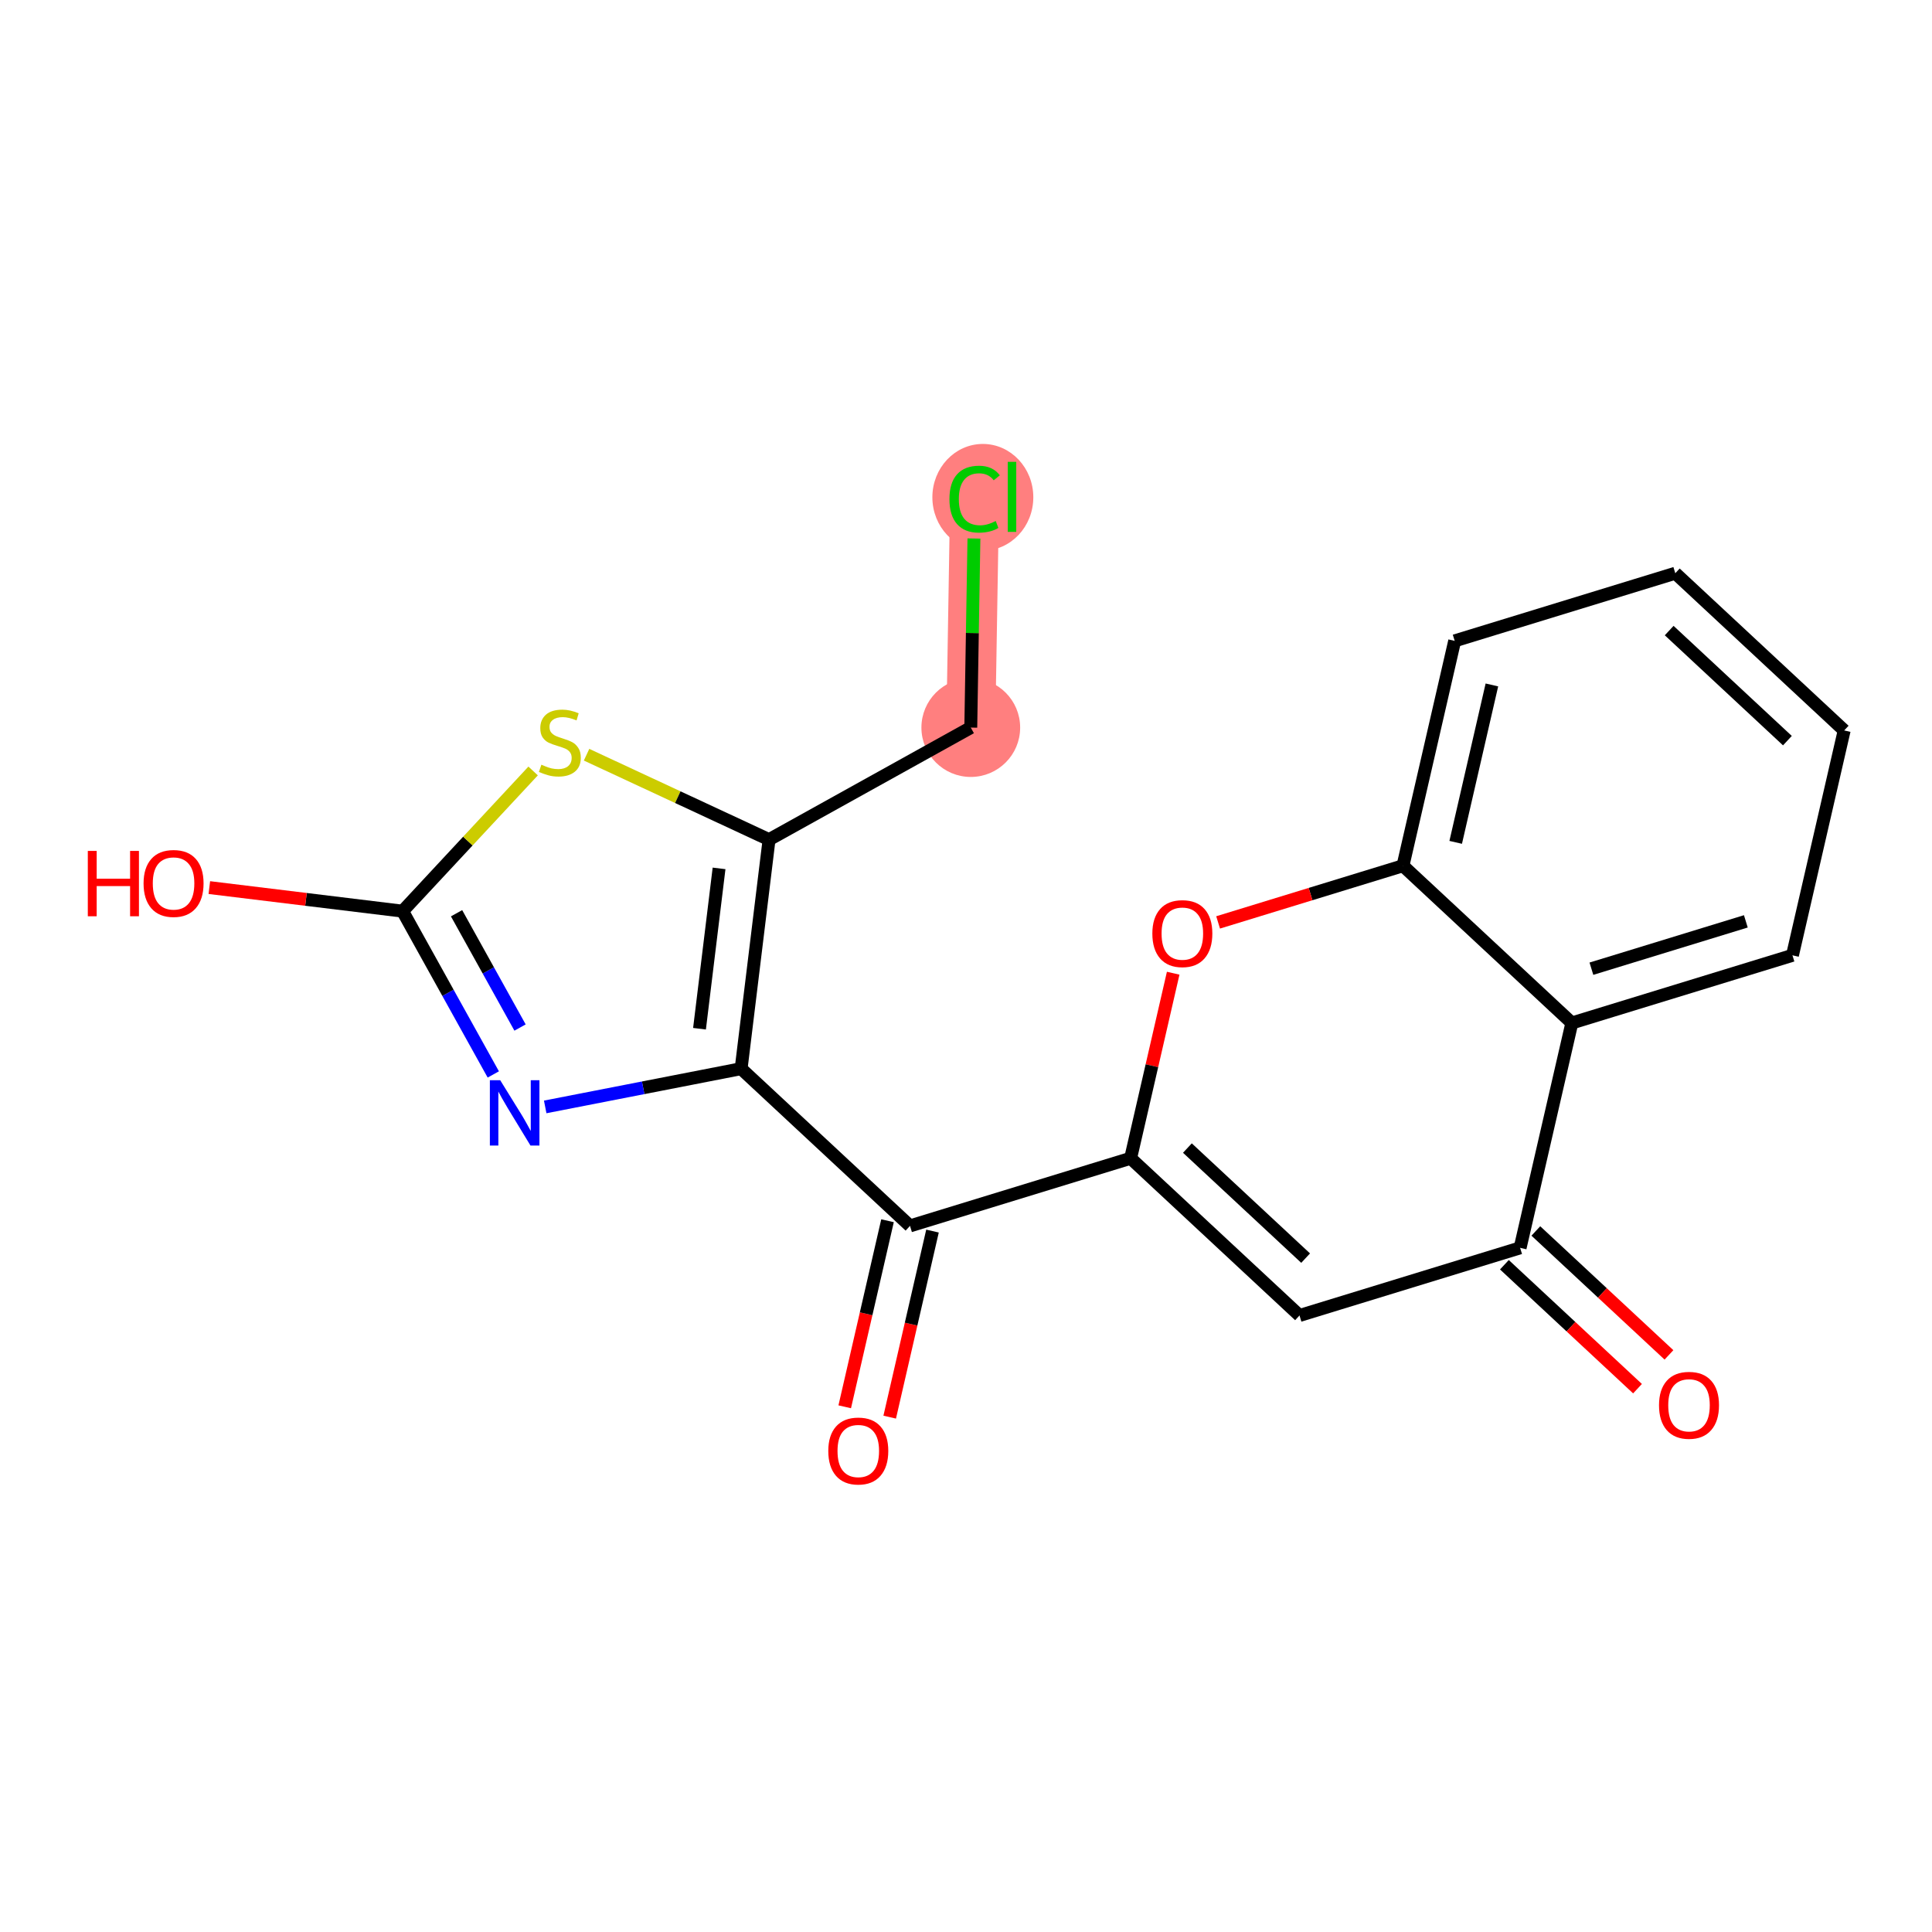 <?xml version='1.0' encoding='iso-8859-1'?>
<svg version='1.1' baseProfile='full'
              xmlns='http://www.w3.org/2000/svg'
                      xmlns:rdkit='http://www.rdkit.org/xml'
                      xmlns:xlink='http://www.w3.org/1999/xlink'
                  xml:space='preserve'
width='300px' height='300px' viewBox='0 0 300 300'>
<!-- END OF HEADER -->
<rect style='opacity:1.0;fill:#FFFFFF;stroke:none' width='300' height='300' x='0' y='0'> </rect>
<rect style='opacity:1.0;fill:#FFFFFF;stroke:none' width='300' height='300' x='0' y='0'> </rect>
<path d='M 150.743,112.979 L 151.339,77.153' style='fill:none;fill-rule:evenodd;stroke:#FF7F7F;stroke-width:7.6px;stroke-linecap:butt;stroke-linejoin:miter;stroke-opacity:1' />
<ellipse cx='150.743' cy='112.979' rx='7.166' ry='7.166'  style='fill:#FF7F7F;fill-rule:evenodd;stroke:#FF7F7F;stroke-width:1.0px;stroke-linecap:butt;stroke-linejoin:miter;stroke-opacity:1' />
<ellipse cx='152.615' cy='77.218' rx='7.337' ry='7.783'  style='fill:#FF7F7F;fill-rule:evenodd;stroke:#FF7F7F;stroke-width:1.0px;stroke-linecap:butt;stroke-linejoin:miter;stroke-opacity:1' />
<path class='bond-0 atom-0 atom-1' d='M 138.153,220.053 L 141.475,205.607' style='fill:none;fill-rule:evenodd;stroke:#FF0000;stroke-width:2.0px;stroke-linecap:butt;stroke-linejoin:miter;stroke-opacity:1' />
<path class='bond-0 atom-0 atom-1' d='M 141.475,205.607 L 144.798,191.161' style='fill:none;fill-rule:evenodd;stroke:#000000;stroke-width:2.0px;stroke-linecap:butt;stroke-linejoin:miter;stroke-opacity:1' />
<path class='bond-0 atom-0 atom-1' d='M 131.169,218.447 L 134.492,204.001' style='fill:none;fill-rule:evenodd;stroke:#FF0000;stroke-width:2.0px;stroke-linecap:butt;stroke-linejoin:miter;stroke-opacity:1' />
<path class='bond-0 atom-0 atom-1' d='M 134.492,204.001 L 137.814,189.555' style='fill:none;fill-rule:evenodd;stroke:#000000;stroke-width:2.0px;stroke-linecap:butt;stroke-linejoin:miter;stroke-opacity:1' />
<path class='bond-1 atom-1 atom-2' d='M 141.306,190.358 L 175.563,179.854' style='fill:none;fill-rule:evenodd;stroke:#000000;stroke-width:2.0px;stroke-linecap:butt;stroke-linejoin:miter;stroke-opacity:1' />
<path class='bond-12 atom-1 atom-13' d='M 141.306,190.358 L 115.081,165.943' style='fill:none;fill-rule:evenodd;stroke:#000000;stroke-width:2.0px;stroke-linecap:butt;stroke-linejoin:miter;stroke-opacity:1' />
<path class='bond-2 atom-2 atom-3' d='M 175.563,179.854 L 201.787,204.269' style='fill:none;fill-rule:evenodd;stroke:#000000;stroke-width:2.0px;stroke-linecap:butt;stroke-linejoin:miter;stroke-opacity:1' />
<path class='bond-2 atom-2 atom-3' d='M 184.379,178.271 L 202.737,195.362' style='fill:none;fill-rule:evenodd;stroke:#000000;stroke-width:2.0px;stroke-linecap:butt;stroke-linejoin:miter;stroke-opacity:1' />
<path class='bond-20 atom-12 atom-2' d='M 182.172,151.12 L 178.867,165.487' style='fill:none;fill-rule:evenodd;stroke:#FF0000;stroke-width:2.0px;stroke-linecap:butt;stroke-linejoin:miter;stroke-opacity:1' />
<path class='bond-20 atom-12 atom-2' d='M 178.867,165.487 L 175.563,179.854' style='fill:none;fill-rule:evenodd;stroke:#000000;stroke-width:2.0px;stroke-linecap:butt;stroke-linejoin:miter;stroke-opacity:1' />
<path class='bond-3 atom-3 atom-4' d='M 201.787,204.269 L 236.044,193.765' style='fill:none;fill-rule:evenodd;stroke:#000000;stroke-width:2.0px;stroke-linecap:butt;stroke-linejoin:miter;stroke-opacity:1' />
<path class='bond-4 atom-4 atom-5' d='M 233.602,196.388 L 243.938,206.01' style='fill:none;fill-rule:evenodd;stroke:#000000;stroke-width:2.0px;stroke-linecap:butt;stroke-linejoin:miter;stroke-opacity:1' />
<path class='bond-4 atom-4 atom-5' d='M 243.938,206.01 L 254.273,215.632' style='fill:none;fill-rule:evenodd;stroke:#FF0000;stroke-width:2.0px;stroke-linecap:butt;stroke-linejoin:miter;stroke-opacity:1' />
<path class='bond-4 atom-4 atom-5' d='M 238.485,191.143 L 248.821,200.765' style='fill:none;fill-rule:evenodd;stroke:#000000;stroke-width:2.0px;stroke-linecap:butt;stroke-linejoin:miter;stroke-opacity:1' />
<path class='bond-4 atom-4 atom-5' d='M 248.821,200.765 L 259.156,210.387' style='fill:none;fill-rule:evenodd;stroke:#FF0000;stroke-width:2.0px;stroke-linecap:butt;stroke-linejoin:miter;stroke-opacity:1' />
<path class='bond-5 atom-4 atom-6' d='M 236.044,193.765 L 244.076,158.847' style='fill:none;fill-rule:evenodd;stroke:#000000;stroke-width:2.0px;stroke-linecap:butt;stroke-linejoin:miter;stroke-opacity:1' />
<path class='bond-6 atom-6 atom-7' d='M 244.076,158.847 L 278.332,148.343' style='fill:none;fill-rule:evenodd;stroke:#000000;stroke-width:2.0px;stroke-linecap:butt;stroke-linejoin:miter;stroke-opacity:1' />
<path class='bond-6 atom-6 atom-7' d='M 247.113,150.42 L 271.093,143.067' style='fill:none;fill-rule:evenodd;stroke:#000000;stroke-width:2.0px;stroke-linecap:butt;stroke-linejoin:miter;stroke-opacity:1' />
<path class='bond-22 atom-11 atom-6' d='M 217.851,134.431 L 244.076,158.847' style='fill:none;fill-rule:evenodd;stroke:#000000;stroke-width:2.0px;stroke-linecap:butt;stroke-linejoin:miter;stroke-opacity:1' />
<path class='bond-7 atom-7 atom-8' d='M 278.332,148.343 L 286.364,113.424' style='fill:none;fill-rule:evenodd;stroke:#000000;stroke-width:2.0px;stroke-linecap:butt;stroke-linejoin:miter;stroke-opacity:1' />
<path class='bond-8 atom-8 atom-9' d='M 286.364,113.424 L 260.139,89.009' style='fill:none;fill-rule:evenodd;stroke:#000000;stroke-width:2.0px;stroke-linecap:butt;stroke-linejoin:miter;stroke-opacity:1' />
<path class='bond-8 atom-8 atom-9' d='M 277.547,115.007 L 259.19,97.916' style='fill:none;fill-rule:evenodd;stroke:#000000;stroke-width:2.0px;stroke-linecap:butt;stroke-linejoin:miter;stroke-opacity:1' />
<path class='bond-9 atom-9 atom-10' d='M 260.139,89.009 L 225.882,99.513' style='fill:none;fill-rule:evenodd;stroke:#000000;stroke-width:2.0px;stroke-linecap:butt;stroke-linejoin:miter;stroke-opacity:1' />
<path class='bond-10 atom-10 atom-11' d='M 225.882,99.513 L 217.851,134.431' style='fill:none;fill-rule:evenodd;stroke:#000000;stroke-width:2.0px;stroke-linecap:butt;stroke-linejoin:miter;stroke-opacity:1' />
<path class='bond-10 atom-10 atom-11' d='M 231.661,106.357 L 226.039,130.8' style='fill:none;fill-rule:evenodd;stroke:#000000;stroke-width:2.0px;stroke-linecap:butt;stroke-linejoin:miter;stroke-opacity:1' />
<path class='bond-11 atom-11 atom-12' d='M 217.851,134.431 L 203.499,138.832' style='fill:none;fill-rule:evenodd;stroke:#000000;stroke-width:2.0px;stroke-linecap:butt;stroke-linejoin:miter;stroke-opacity:1' />
<path class='bond-11 atom-11 atom-12' d='M 203.499,138.832 L 189.148,143.232' style='fill:none;fill-rule:evenodd;stroke:#FF0000;stroke-width:2.0px;stroke-linecap:butt;stroke-linejoin:miter;stroke-opacity:1' />
<path class='bond-13 atom-13 atom-14' d='M 115.081,165.943 L 99.87,168.912' style='fill:none;fill-rule:evenodd;stroke:#000000;stroke-width:2.0px;stroke-linecap:butt;stroke-linejoin:miter;stroke-opacity:1' />
<path class='bond-13 atom-13 atom-14' d='M 99.87,168.912 L 84.659,171.882' style='fill:none;fill-rule:evenodd;stroke:#0000FF;stroke-width:2.0px;stroke-linecap:butt;stroke-linejoin:miter;stroke-opacity:1' />
<path class='bond-21 atom-18 atom-13' d='M 119.419,130.376 L 115.081,165.943' style='fill:none;fill-rule:evenodd;stroke:#000000;stroke-width:2.0px;stroke-linecap:butt;stroke-linejoin:miter;stroke-opacity:1' />
<path class='bond-21 atom-18 atom-13' d='M 111.655,134.843 L 108.619,159.74' style='fill:none;fill-rule:evenodd;stroke:#000000;stroke-width:2.0px;stroke-linecap:butt;stroke-linejoin:miter;stroke-opacity:1' />
<path class='bond-14 atom-14 atom-15' d='M 76.599,166.839 L 69.559,154.162' style='fill:none;fill-rule:evenodd;stroke:#0000FF;stroke-width:2.0px;stroke-linecap:butt;stroke-linejoin:miter;stroke-opacity:1' />
<path class='bond-14 atom-14 atom-15' d='M 69.559,154.162 L 62.518,141.484' style='fill:none;fill-rule:evenodd;stroke:#000000;stroke-width:2.0px;stroke-linecap:butt;stroke-linejoin:miter;stroke-opacity:1' />
<path class='bond-14 atom-14 atom-15' d='M 80.752,159.556 L 75.824,150.682' style='fill:none;fill-rule:evenodd;stroke:#0000FF;stroke-width:2.0px;stroke-linecap:butt;stroke-linejoin:miter;stroke-opacity:1' />
<path class='bond-14 atom-14 atom-15' d='M 75.824,150.682 L 70.895,141.808' style='fill:none;fill-rule:evenodd;stroke:#000000;stroke-width:2.0px;stroke-linecap:butt;stroke-linejoin:miter;stroke-opacity:1' />
<path class='bond-15 atom-15 atom-16' d='M 62.518,141.484 L 47.511,139.654' style='fill:none;fill-rule:evenodd;stroke:#000000;stroke-width:2.0px;stroke-linecap:butt;stroke-linejoin:miter;stroke-opacity:1' />
<path class='bond-15 atom-15 atom-16' d='M 47.511,139.654 L 32.505,137.824' style='fill:none;fill-rule:evenodd;stroke:#FF0000;stroke-width:2.0px;stroke-linecap:butt;stroke-linejoin:miter;stroke-opacity:1' />
<path class='bond-16 atom-15 atom-17' d='M 62.518,141.484 L 72.651,130.6' style='fill:none;fill-rule:evenodd;stroke:#000000;stroke-width:2.0px;stroke-linecap:butt;stroke-linejoin:miter;stroke-opacity:1' />
<path class='bond-16 atom-15 atom-17' d='M 72.651,130.6 L 82.784,119.716' style='fill:none;fill-rule:evenodd;stroke:#CCCC00;stroke-width:2.0px;stroke-linecap:butt;stroke-linejoin:miter;stroke-opacity:1' />
<path class='bond-17 atom-17 atom-18' d='M 91.082,117.19 L 105.251,123.783' style='fill:none;fill-rule:evenodd;stroke:#CCCC00;stroke-width:2.0px;stroke-linecap:butt;stroke-linejoin:miter;stroke-opacity:1' />
<path class='bond-17 atom-17 atom-18' d='M 105.251,123.783 L 119.419,130.376' style='fill:none;fill-rule:evenodd;stroke:#000000;stroke-width:2.0px;stroke-linecap:butt;stroke-linejoin:miter;stroke-opacity:1' />
<path class='bond-18 atom-18 atom-19' d='M 119.419,130.376 L 150.743,112.979' style='fill:none;fill-rule:evenodd;stroke:#000000;stroke-width:2.0px;stroke-linecap:butt;stroke-linejoin:miter;stroke-opacity:1' />
<path class='bond-19 atom-19 atom-20' d='M 150.743,112.979 L 150.987,98.298' style='fill:none;fill-rule:evenodd;stroke:#000000;stroke-width:2.0px;stroke-linecap:butt;stroke-linejoin:miter;stroke-opacity:1' />
<path class='bond-19 atom-19 atom-20' d='M 150.987,98.298 L 151.232,83.617' style='fill:none;fill-rule:evenodd;stroke:#00CC00;stroke-width:2.0px;stroke-linecap:butt;stroke-linejoin:miter;stroke-opacity:1' />
<path  class='atom-0' d='M 128.616 225.305
Q 128.616 222.869, 129.82 221.507
Q 131.024 220.146, 133.274 220.146
Q 135.525 220.146, 136.729 221.507
Q 137.932 222.869, 137.932 225.305
Q 137.932 227.77, 136.714 229.175
Q 135.496 230.565, 133.274 230.565
Q 131.039 230.565, 129.82 229.175
Q 128.616 227.785, 128.616 225.305
M 133.274 229.419
Q 134.822 229.419, 135.654 228.387
Q 136.499 227.341, 136.499 225.305
Q 136.499 223.313, 135.654 222.31
Q 134.822 221.292, 133.274 221.292
Q 131.727 221.292, 130.881 222.296
Q 130.05 223.299, 130.05 225.305
Q 130.05 227.355, 130.881 228.387
Q 131.727 229.419, 133.274 229.419
' fill='#FF0000'/>
<path  class='atom-5' d='M 257.611 218.209
Q 257.611 215.773, 258.815 214.411
Q 260.018 213.049, 262.269 213.049
Q 264.519 213.049, 265.723 214.411
Q 266.927 215.773, 266.927 218.209
Q 266.927 220.674, 265.708 222.079
Q 264.49 223.469, 262.269 223.469
Q 260.033 223.469, 258.815 222.079
Q 257.611 220.689, 257.611 218.209
M 262.269 222.322
Q 263.816 222.322, 264.648 221.291
Q 265.493 220.244, 265.493 218.209
Q 265.493 216.217, 264.648 215.214
Q 263.816 214.196, 262.269 214.196
Q 260.721 214.196, 259.875 215.199
Q 259.044 216.203, 259.044 218.209
Q 259.044 220.259, 259.875 221.291
Q 260.721 222.322, 262.269 222.322
' fill='#FF0000'/>
<path  class='atom-12' d='M 178.936 144.964
Q 178.936 142.527, 180.14 141.166
Q 181.344 139.804, 183.594 139.804
Q 185.844 139.804, 187.048 141.166
Q 188.252 142.527, 188.252 144.964
Q 188.252 147.429, 187.034 148.834
Q 185.816 150.224, 183.594 150.224
Q 181.358 150.224, 180.14 148.834
Q 178.936 147.443, 178.936 144.964
M 183.594 149.077
Q 185.142 149.077, 185.973 148.045
Q 186.819 146.999, 186.819 144.964
Q 186.819 142.972, 185.973 141.968
Q 185.142 140.951, 183.594 140.951
Q 182.046 140.951, 181.201 141.954
Q 180.37 142.957, 180.37 144.964
Q 180.37 147.013, 181.201 148.045
Q 182.046 149.077, 183.594 149.077
' fill='#FF0000'/>
<path  class='atom-14' d='M 77.672 167.735
L 80.997 173.109
Q 81.326 173.64, 81.857 174.6
Q 82.387 175.56, 82.416 175.617
L 82.416 167.735
L 83.763 167.735
L 83.763 177.882
L 82.373 177.882
L 78.804 172.006
Q 78.388 171.318, 77.944 170.529
Q 77.514 169.741, 77.385 169.497
L 77.385 177.882
L 76.067 177.882
L 76.067 167.735
L 77.672 167.735
' fill='#0000FF'/>
<path  class='atom-16' d='M 13.636 132.13
L 15.012 132.13
L 15.012 136.444
L 20.201 136.444
L 20.201 132.13
L 21.576 132.13
L 21.576 142.278
L 20.201 142.278
L 20.201 137.591
L 15.012 137.591
L 15.012 142.278
L 13.636 142.278
L 13.636 132.13
' fill='#FF0000'/>
<path  class='atom-16' d='M 22.293 137.175
Q 22.293 134.739, 23.497 133.377
Q 24.701 132.016, 26.951 132.016
Q 29.201 132.016, 30.405 133.377
Q 31.609 134.739, 31.609 137.175
Q 31.609 139.64, 30.391 141.045
Q 29.172 142.435, 26.951 142.435
Q 24.715 142.435, 23.497 141.045
Q 22.293 139.655, 22.293 137.175
M 26.951 141.289
Q 28.499 141.289, 29.33 140.257
Q 30.176 139.21, 30.176 137.175
Q 30.176 135.183, 29.33 134.18
Q 28.499 133.162, 26.951 133.162
Q 25.403 133.162, 24.558 134.165
Q 23.726 135.169, 23.726 137.175
Q 23.726 139.225, 24.558 140.257
Q 25.403 141.289, 26.951 141.289
' fill='#FF0000'/>
<path  class='atom-17' d='M 84.067 118.742
Q 84.181 118.785, 84.654 118.986
Q 85.127 119.187, 85.643 119.316
Q 86.174 119.43, 86.689 119.43
Q 87.65 119.43, 88.209 118.972
Q 88.768 118.499, 88.768 117.682
Q 88.768 117.123, 88.481 116.779
Q 88.209 116.435, 87.779 116.248
Q 87.349 116.062, 86.632 115.847
Q 85.729 115.575, 85.185 115.317
Q 84.654 115.059, 84.267 114.514
Q 83.895 113.97, 83.895 113.052
Q 83.895 111.777, 84.755 110.988
Q 85.629 110.2, 87.349 110.2
Q 88.524 110.2, 89.857 110.759
L 89.527 111.863
Q 88.309 111.361, 87.392 111.361
Q 86.403 111.361, 85.858 111.777
Q 85.314 112.178, 85.328 112.88
Q 85.328 113.425, 85.6 113.755
Q 85.887 114.084, 86.288 114.271
Q 86.704 114.457, 87.392 114.672
Q 88.309 114.958, 88.854 115.245
Q 89.398 115.532, 89.785 116.119
Q 90.187 116.693, 90.187 117.682
Q 90.187 119.086, 89.241 119.846
Q 88.309 120.591, 86.747 120.591
Q 85.844 120.591, 85.156 120.39
Q 84.482 120.204, 83.68 119.874
L 84.067 118.742
' fill='#CCCC00'/>
<path  class='atom-20' d='M 147.427 77.505
Q 147.427 74.982, 148.602 73.664
Q 149.791 72.331, 152.042 72.331
Q 154.134 72.331, 155.252 73.807
L 154.306 74.581
Q 153.489 73.506, 152.042 73.506
Q 150.508 73.506, 149.691 74.538
Q 148.888 75.555, 148.888 77.505
Q 148.888 79.511, 149.72 80.543
Q 150.565 81.575, 152.199 81.575
Q 153.317 81.575, 154.621 80.901
L 155.023 81.976
Q 154.492 82.32, 153.69 82.521
Q 152.887 82.722, 151.999 82.722
Q 149.791 82.722, 148.602 81.374
Q 147.427 80.027, 147.427 77.505
' fill='#00CC00'/>
<path  class='atom-20' d='M 156.484 71.714
L 157.803 71.714
L 157.803 82.593
L 156.484 82.593
L 156.484 71.714
' fill='#00CC00'/>
</svg>
